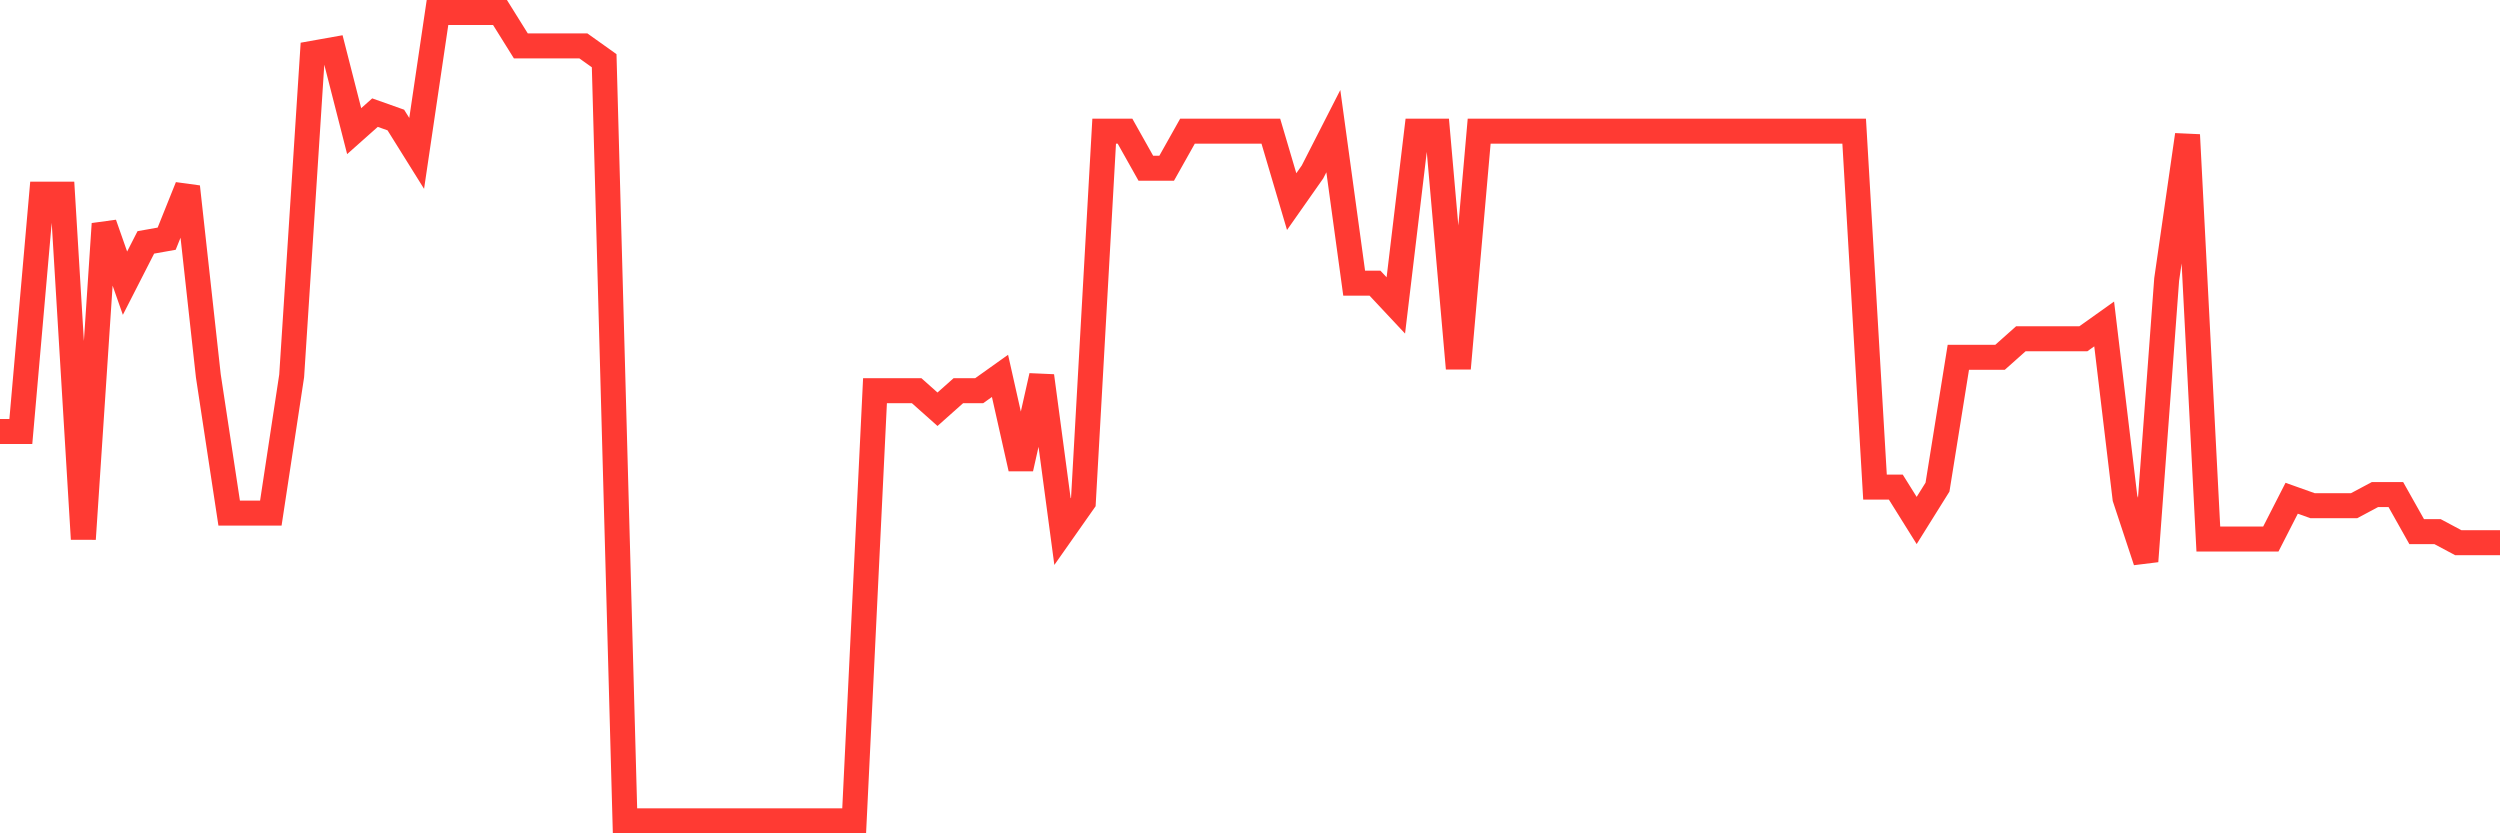 <svg
  xmlns="http://www.w3.org/2000/svg"
  xmlns:xlink="http://www.w3.org/1999/xlink"
  width="120"
  height="40"
  viewBox="0 0 120 40"
  preserveAspectRatio="none"
>
  <polyline
    points="0,20.712 1,20.712 2,9.321 3,9.321 4,25.873 5,10.745 6,13.593 7,11.635 8,11.457 9,8.965 10,18.042 11,24.628 12,24.628 13,24.628 14,18.042 15,2.558 16,2.38 17,6.295 18,5.406 19,5.761 20,7.363 21,0.6 22,0.6 23,0.6 24,0.6 25,2.202 26,2.202 27,2.202 28,2.202 29,2.914 30,39.4 31,39.4 32,39.4 33,39.4 34,39.4 35,39.4 36,39.4 37,39.4 38,39.4 39,39.4 40,39.4 41,39.4 42,18.754 43,18.754 44,18.754 45,19.644 46,18.754 47,18.754 48,18.042 49,22.492 50,18.042 51,25.517 52,24.094 53,6.295 54,6.295 55,8.075 56,8.075 57,6.295 58,6.295 59,6.295 60,6.295 61,6.295 62,9.677 63,8.253 64,6.295 65,13.593 66,13.593 67,14.661 68,6.295 69,6.295 70,17.686 71,6.295 72,6.295 73,6.295 74,6.295 75,6.295 76,6.295 77,6.295 78,6.295 79,6.295 80,6.295 81,6.295 82,6.295 83,6.295 84,6.295 85,6.295 86,6.295 87,6.295 88,6.295 89,6.295 90,23.382 91,23.382 92,24.983 93,23.382 94,17.152 95,17.152 96,17.152 97,16.262 98,16.262 99,16.262 100,16.262 101,15.55 102,23.916 103,26.941 104,13.415 105,6.473 106,25.873 107,25.873 108,25.873 109,25.873 110,23.916 111,24.272 112,24.272 113,24.272 114,23.738 115,23.738 116,25.517 117,25.517 118,26.051 119,26.051 120,26.051"
    fill="none"
    stroke="#ff3a33"
    stroke-width="1.2"
  >
  </polyline>
</svg>